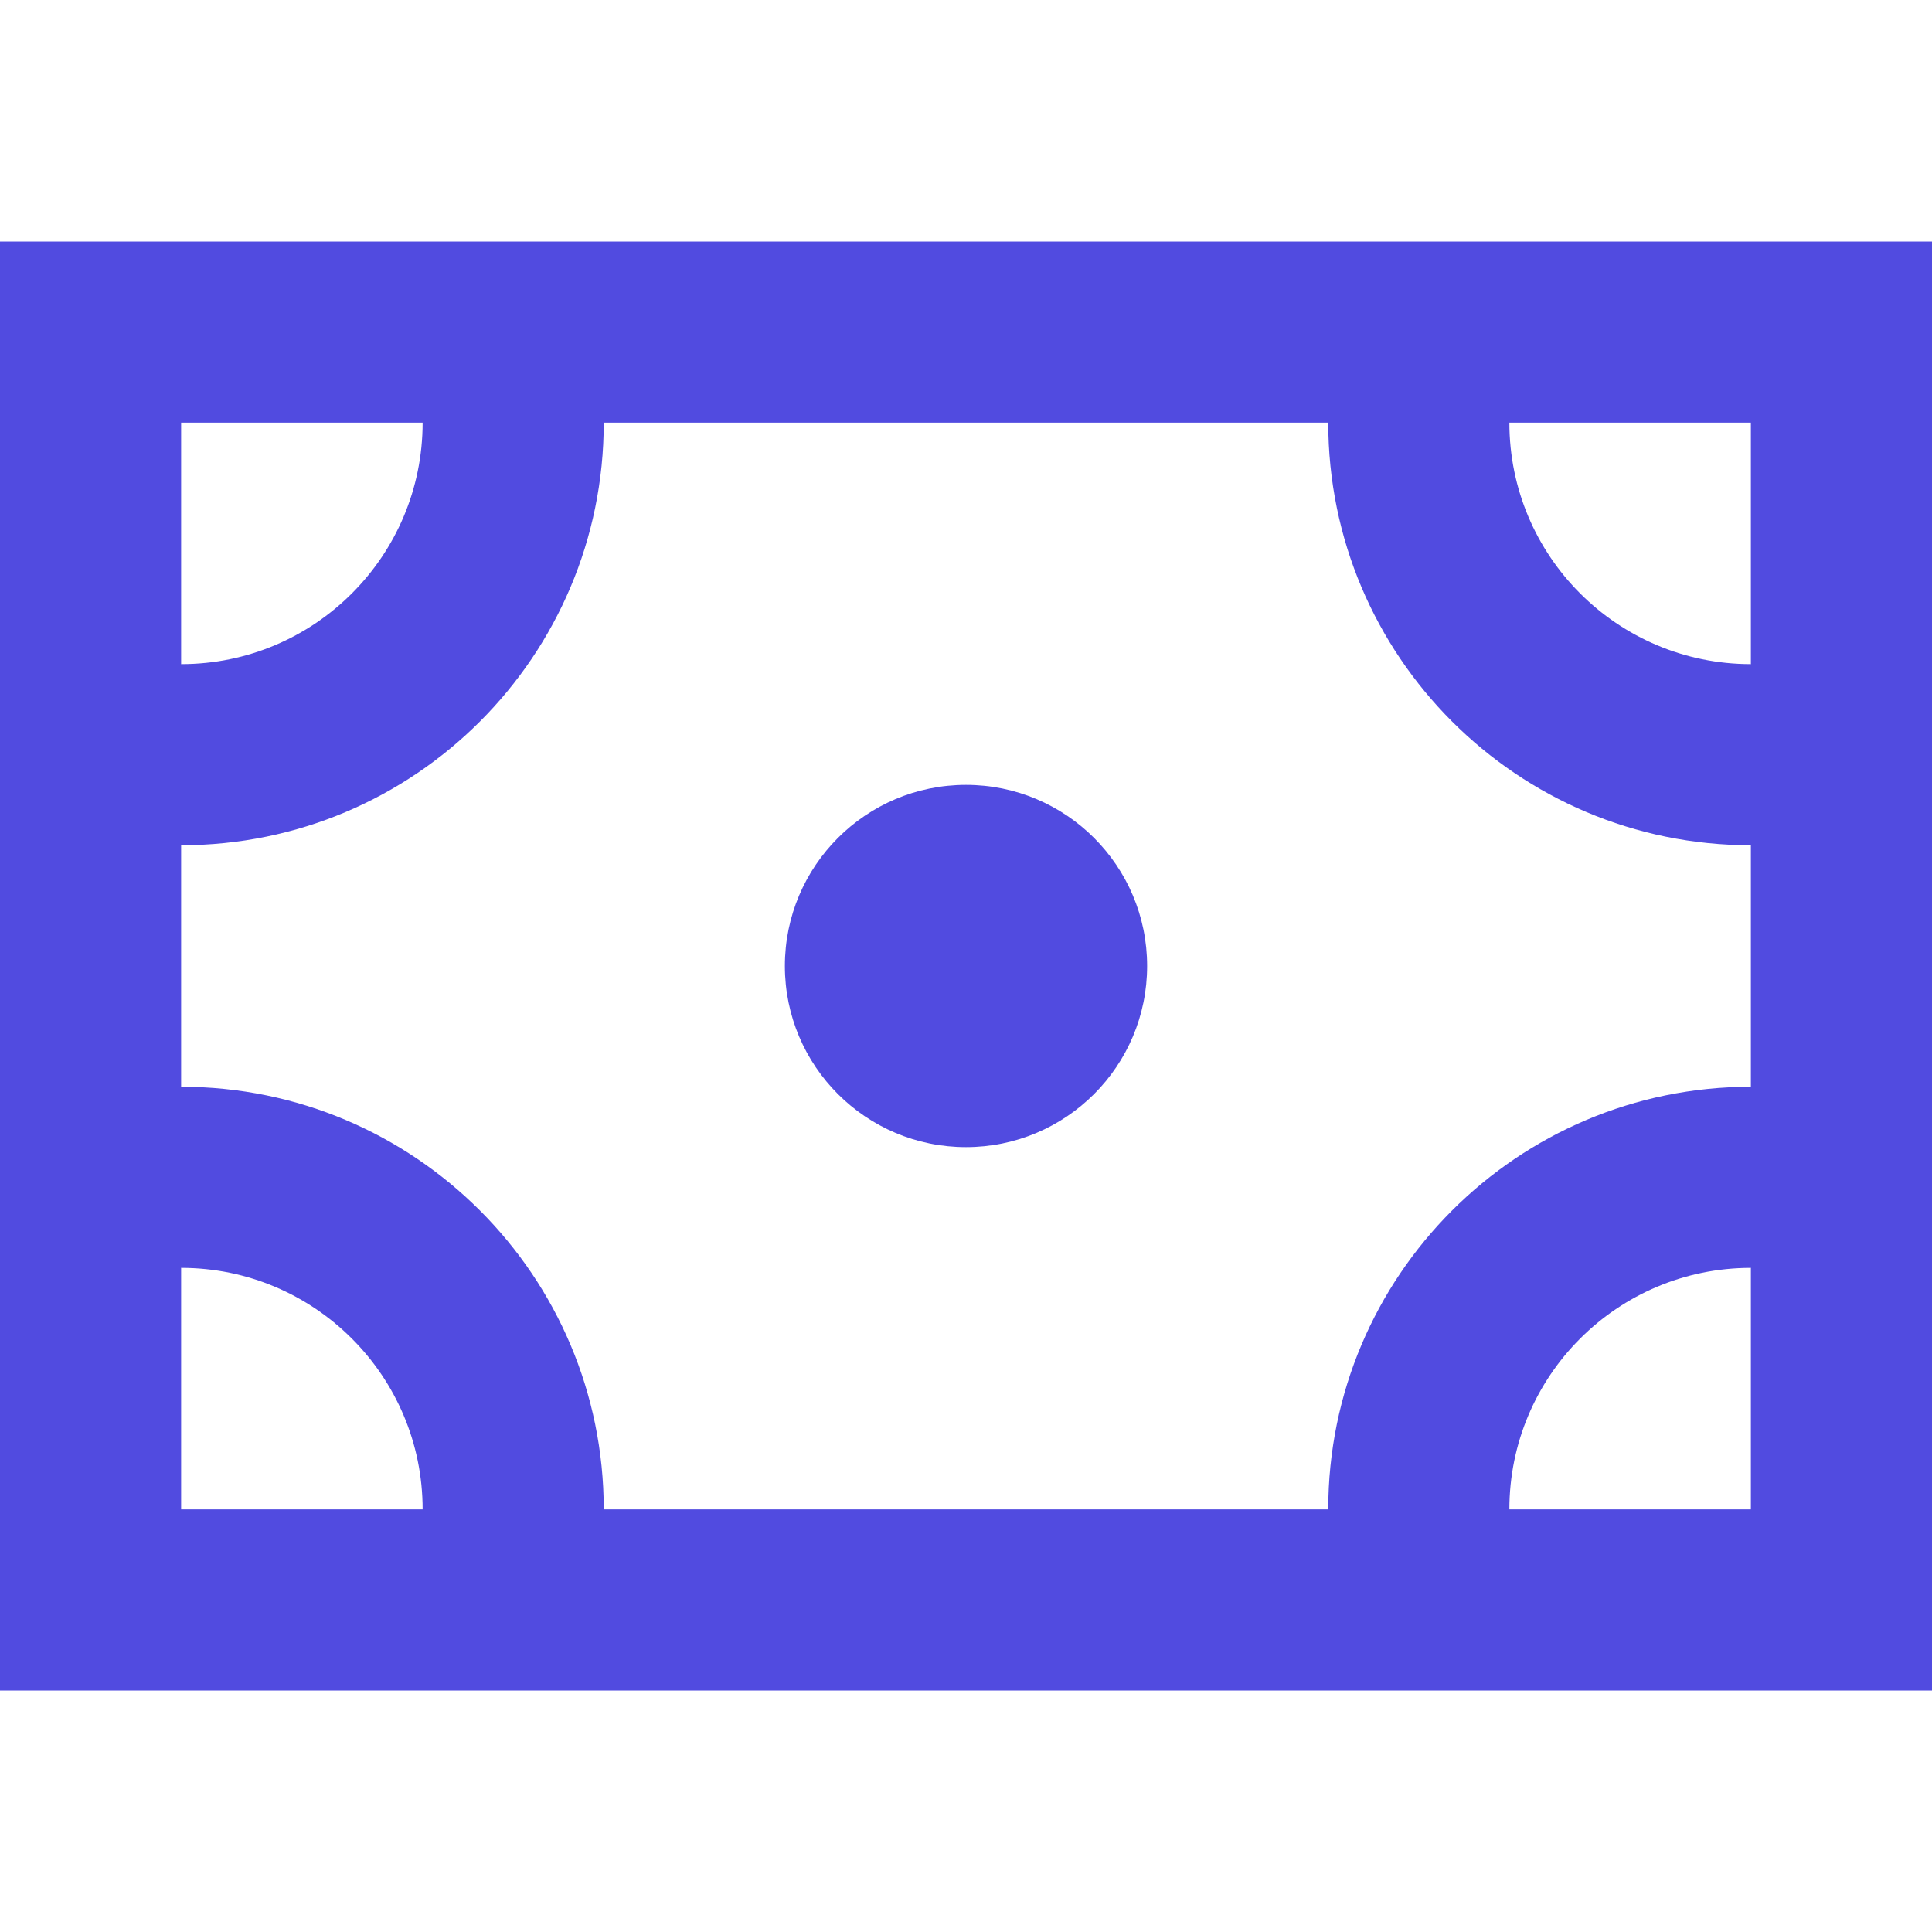 <svg width="32" height="32" viewBox="0 0 32 32" fill="none" xmlns="http://www.w3.org/2000/svg">
<path d="M16 19C17.657 19 19 17.657 19 16C19 14.343 17.657 13 16 13C14.343 13 13 14.343 13 16C13 17.657 14.343 19 16 19Z" fill="#514BE0"/>
<path fill-rule="evenodd" clip-rule="evenodd" d="M0 4H32V28H0V4ZM25 7H29V11C26.791 11 25 9.209 25 7ZM22 7H10C10 10.866 6.866 14 3 14V18C6.866 18 10 21.134 10 25H22C22 21.134 25.134 18 29 18V14C25.134 14 22 10.866 22 7ZM3 7H7C7 9.209 5.209 11 3 11V7ZM25 25C25 22.791 26.791 21 29 21V25H25ZM3 21V25H7C7 22.791 5.209 21 3 21Z" fill="#514BE0"/>
</svg>

